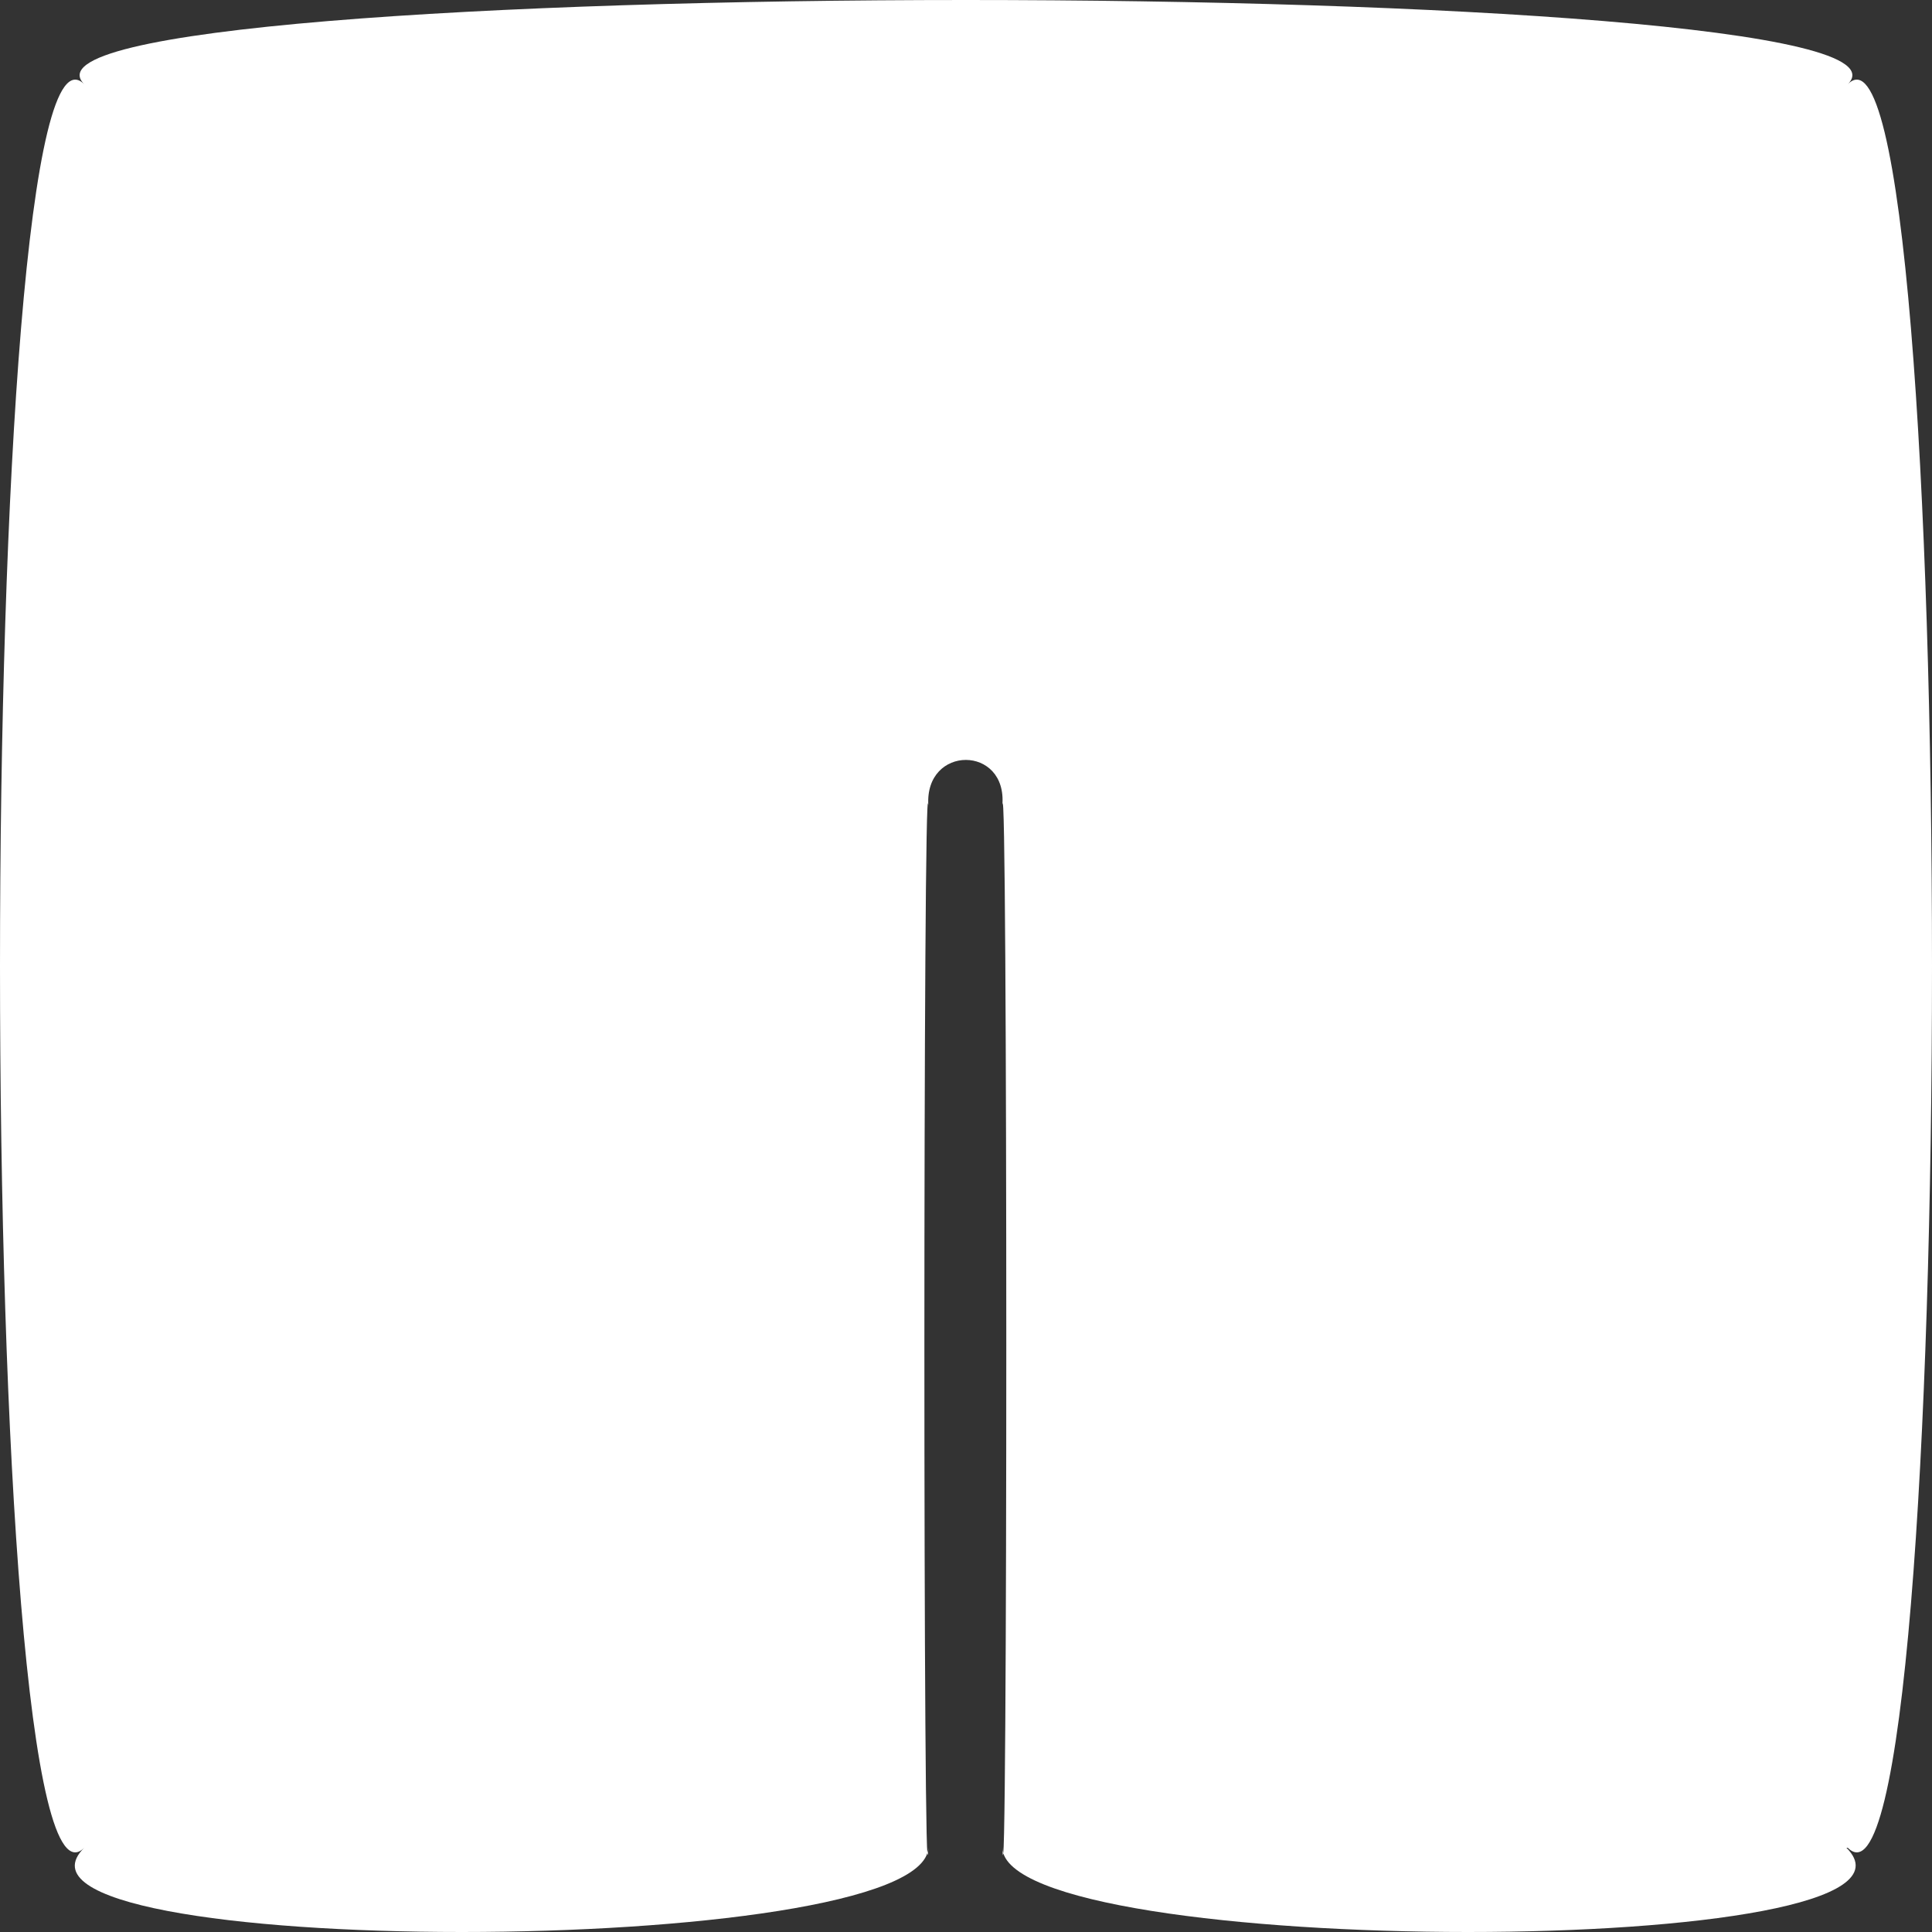 <?xml version="1.0" encoding="UTF-8"?> <svg xmlns="http://www.w3.org/2000/svg" width="455" height="455" viewBox="0 0 455 455" fill="none"><rect x="0" y="0" width="455" height="455" fill="#333333" stroke="none"/><path d="M434.856 435.167C461.3 461.611 236.989 461.611 236.056 435.167C237.3 461.611 237.3 175.389 236.056 189.7C237.3 175.389 217.7 175.389 218.633 189.7C217.389 175.389 217.389 461.611 218.633 435.167C217.389 461.611 -6.922 461.611 19.833 435.167C-6.611 461.611 -6.611 -6.611 19.833 19.833C-6.611 -6.611 461.611 -6.611 435.167 19.833C461.611 -6.611 461.611 461.611 435.167 435.167H434.856Z" fill="white"></path></svg> 